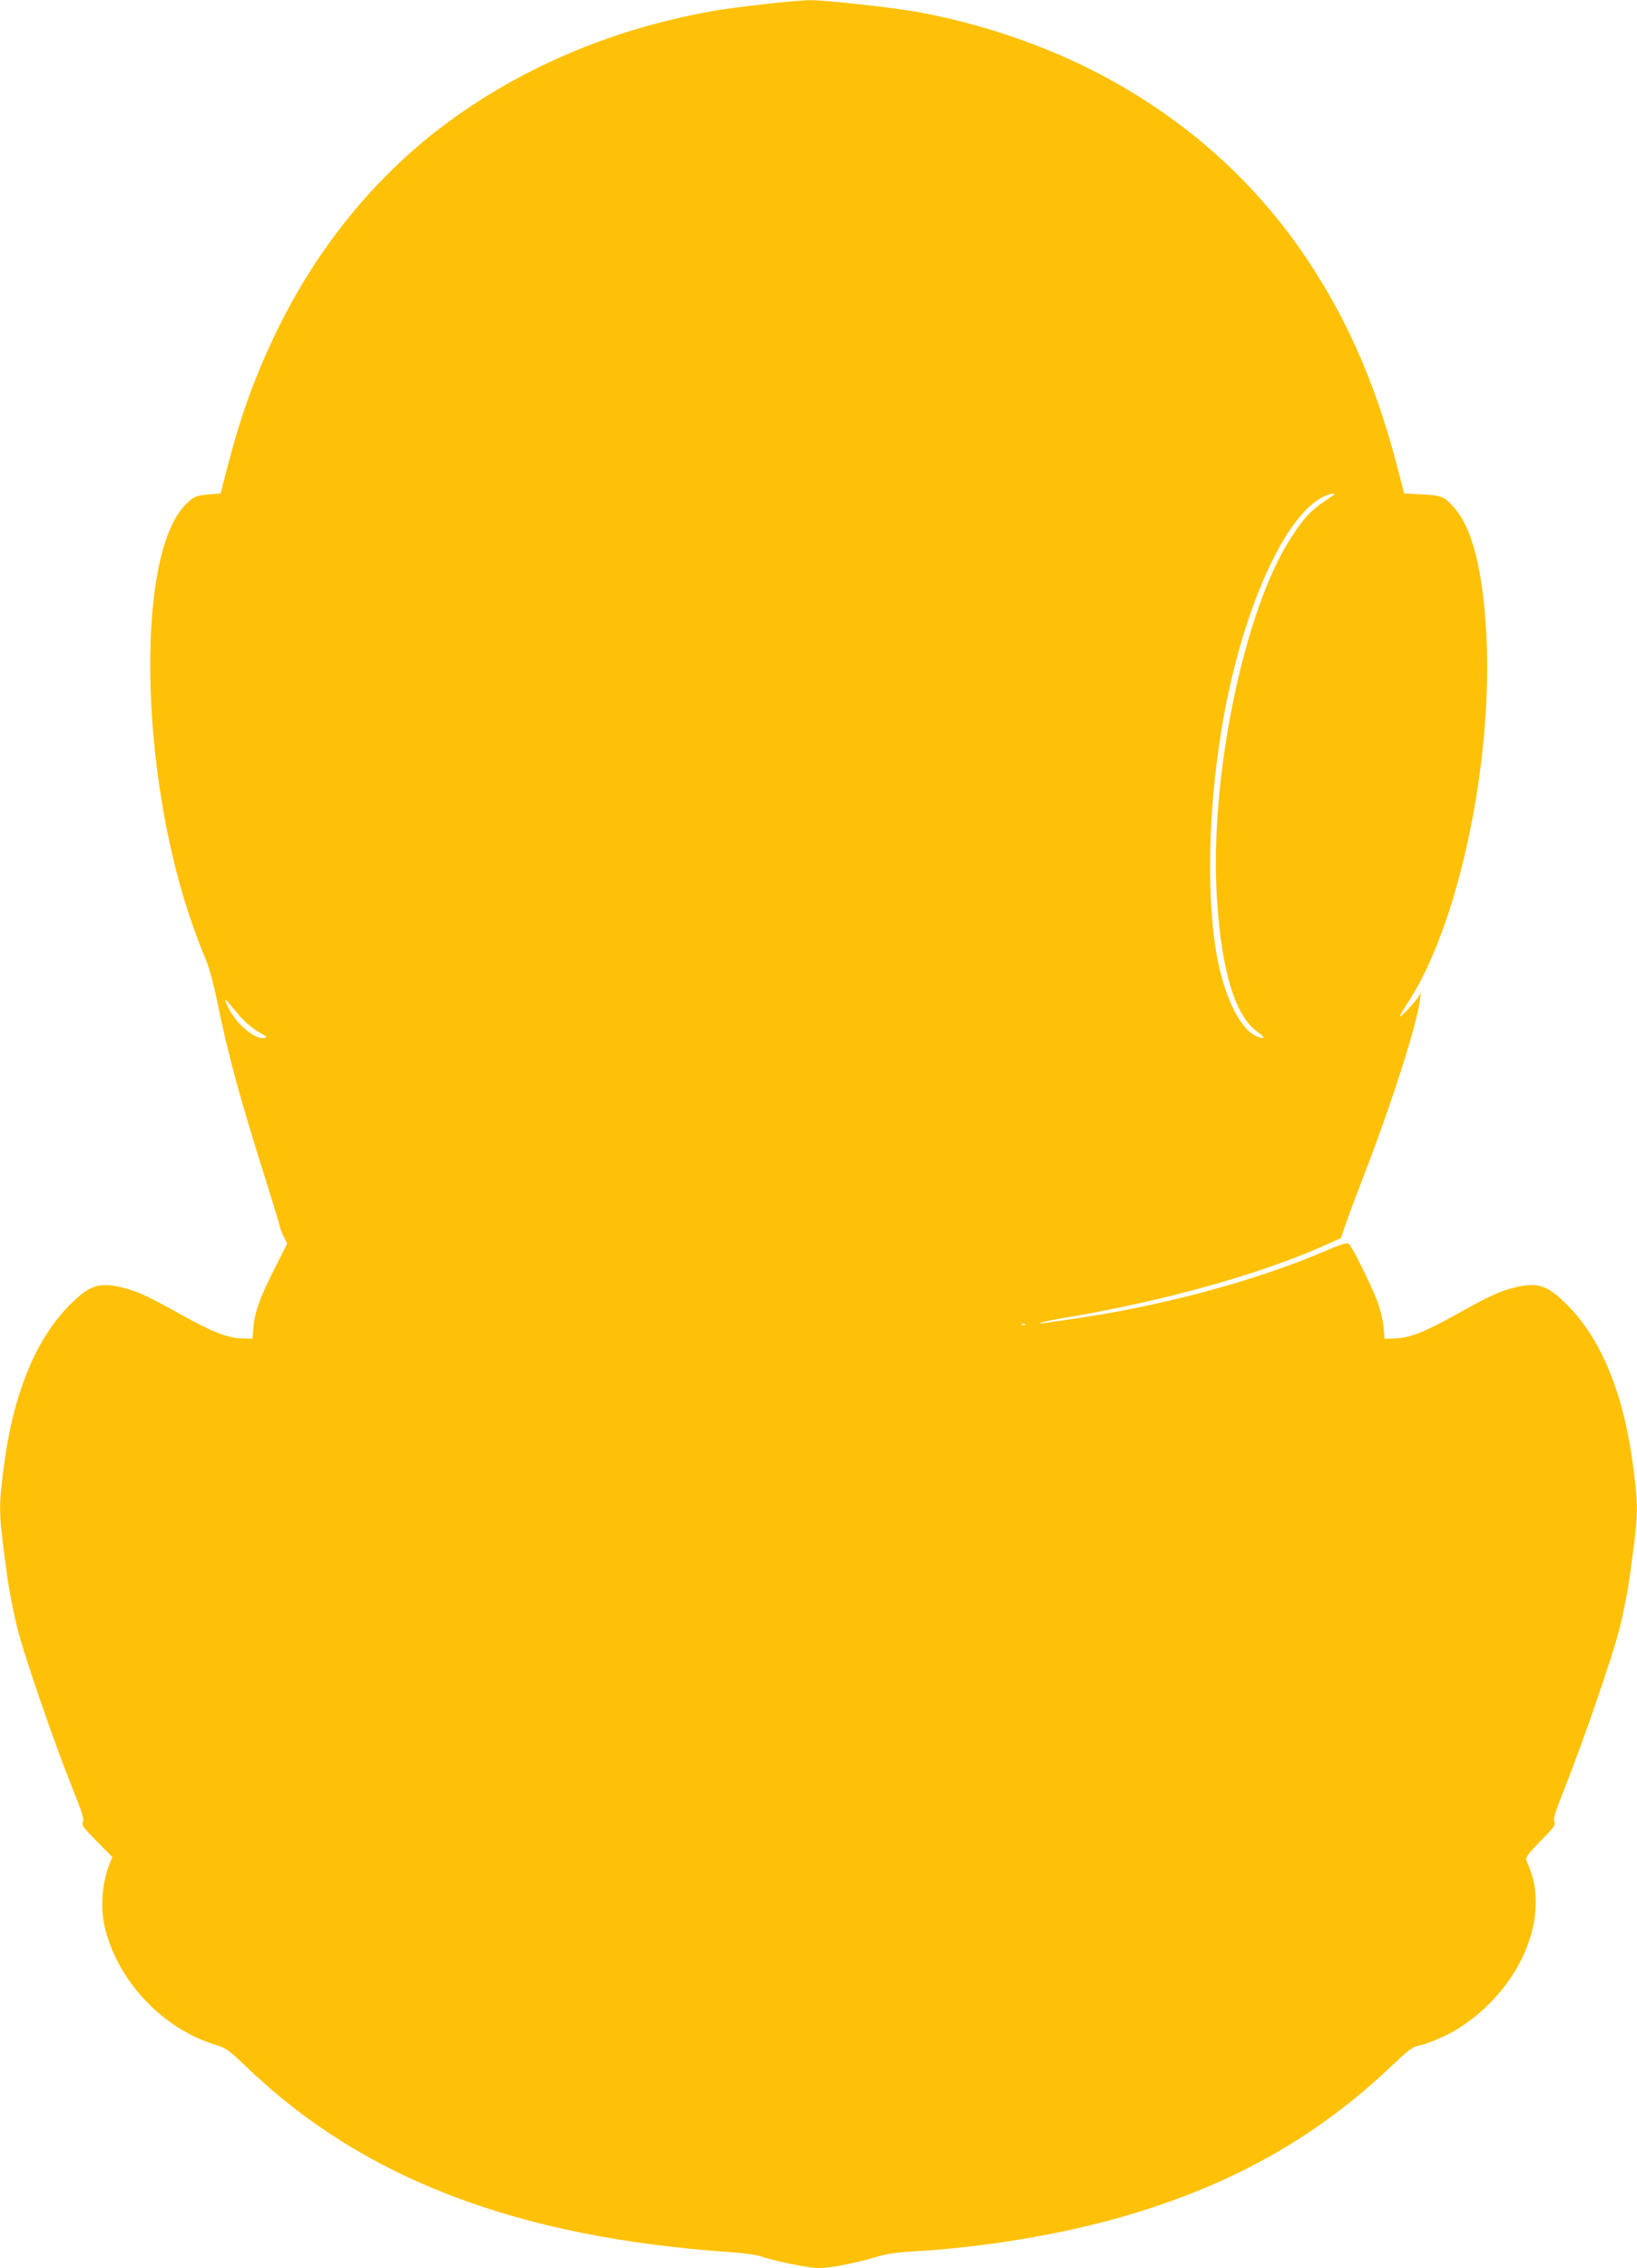 <?xml version="1.0" standalone="no"?>
<!DOCTYPE svg PUBLIC "-//W3C//DTD SVG 20010904//EN"
 "http://www.w3.org/TR/2001/REC-SVG-20010904/DTD/svg10.dtd">
<svg version="1.0" xmlns="http://www.w3.org/2000/svg"
 width="924pt" height="1280pt" viewBox="0 0 924 1280"
 preserveAspectRatio="xMidYMid meet">
<g transform="translate(0,1280) scale(0.1,-0.1)"
fill="#ffc107" stroke="none">
<path d="M4300 12775 c-237 -27 -342 -45 -525 -90 -519 -125 -1007 -367 -1393
-690 -339 -285 -620 -649 -823 -1070 -120 -249 -196 -459 -274 -755 l-40 -155
-65 -5 c-76 -6 -94 -15 -143 -69 -265 -294 -249 -1468 32 -2309 27 -81 65
-184 85 -228 24 -55 47 -138 72 -255 63 -310 128 -546 279 -1024 41 -131 75
-243 75 -249 0 -5 9 -29 20 -52 l21 -42 -65 -129 c-86 -168 -117 -253 -125
-338 l-6 -70 -62 2 c-83 3 -167 37 -348 138 -179 100 -246 131 -329 150 -127
30 -181 12 -291 -98 -196 -196 -323 -510 -375 -925 -29 -234 -28 -249 21 -610
11 -79 37 -212 58 -295 42 -165 203 -631 311 -902 54 -134 66 -173 58 -188 -9
-17 3 -32 78 -108 l88 -89 -13 -32 c-47 -117 -57 -260 -26 -379 77 -297 326
-558 619 -648 63 -19 77 -30 180 -128 654 -628 1524 -960 2731 -1043 74 -5
149 -16 175 -25 68 -25 268 -65 325 -65 61 0 221 32 325 64 52 16 112 25 197
30 392 21 836 94 1192 197 611 176 1093 447 1520 854 82 78 115 104 143 109
49 9 145 49 209 86 288 171 476 485 456 765 -5 71 -16 112 -52 198 -6 13 13
38 81 108 74 75 87 92 78 107 -9 14 3 53 58 191 112 285 267 735 309 898 21
83 47 216 58 295 49 361 50 376 21 610 -52 415 -179 729 -375 925 -110 110
-164 128 -291 98 -83 -19 -150 -50 -329 -150 -181 -101 -265 -135 -348 -138
l-62 -2 -6 70 c-4 41 -20 104 -38 150 -34 88 -135 292 -156 314 -11 11 -34 4
-142 -42 -390 -167 -928 -311 -1429 -382 -60 -8 -125 -18 -144 -21 -19 -3 -32
-3 -29 0 3 4 73 18 155 32 536 90 1073 239 1438 400 l105 47 22 66 c12 36 67
183 122 326 150 392 280 800 301 945 l6 45 -17 -25 c-29 -40 -96 -111 -100
-106 -3 2 13 31 34 63 290 429 490 1356 453 2088 -20 372 -80 608 -187 726
-52 57 -66 63 -178 69 l-99 5 -43 165 c-128 488 -306 879 -563 1241 -486 679
-1228 1137 -2122 1308 -143 27 -539 71 -630 70 -40 -1 -161 -11 -268 -24z
m3229 -2768 c-125 -81 -161 -117 -244 -245 -266 -412 -460 -1361 -416 -2035
27 -414 104 -664 232 -753 47 -32 38 -44 -14 -19 -92 43 -181 232 -221 465
-55 321 -46 798 25 1240 108 684 371 1270 604 1347 26 9 47 9 34 0z m-6172
-2945 c25 -29 70 -67 101 -85 53 -30 55 -32 29 -35 -51 -6 -152 79 -196 167
-26 51 -26 63 0 31 11 -14 41 -49 66 -78z m4430 -1738 c-3 -3 -12 -4 -19 -1
-8 3 -5 6 6 6 11 1 17 -2 13 -5z"/>
</g>
</svg>
